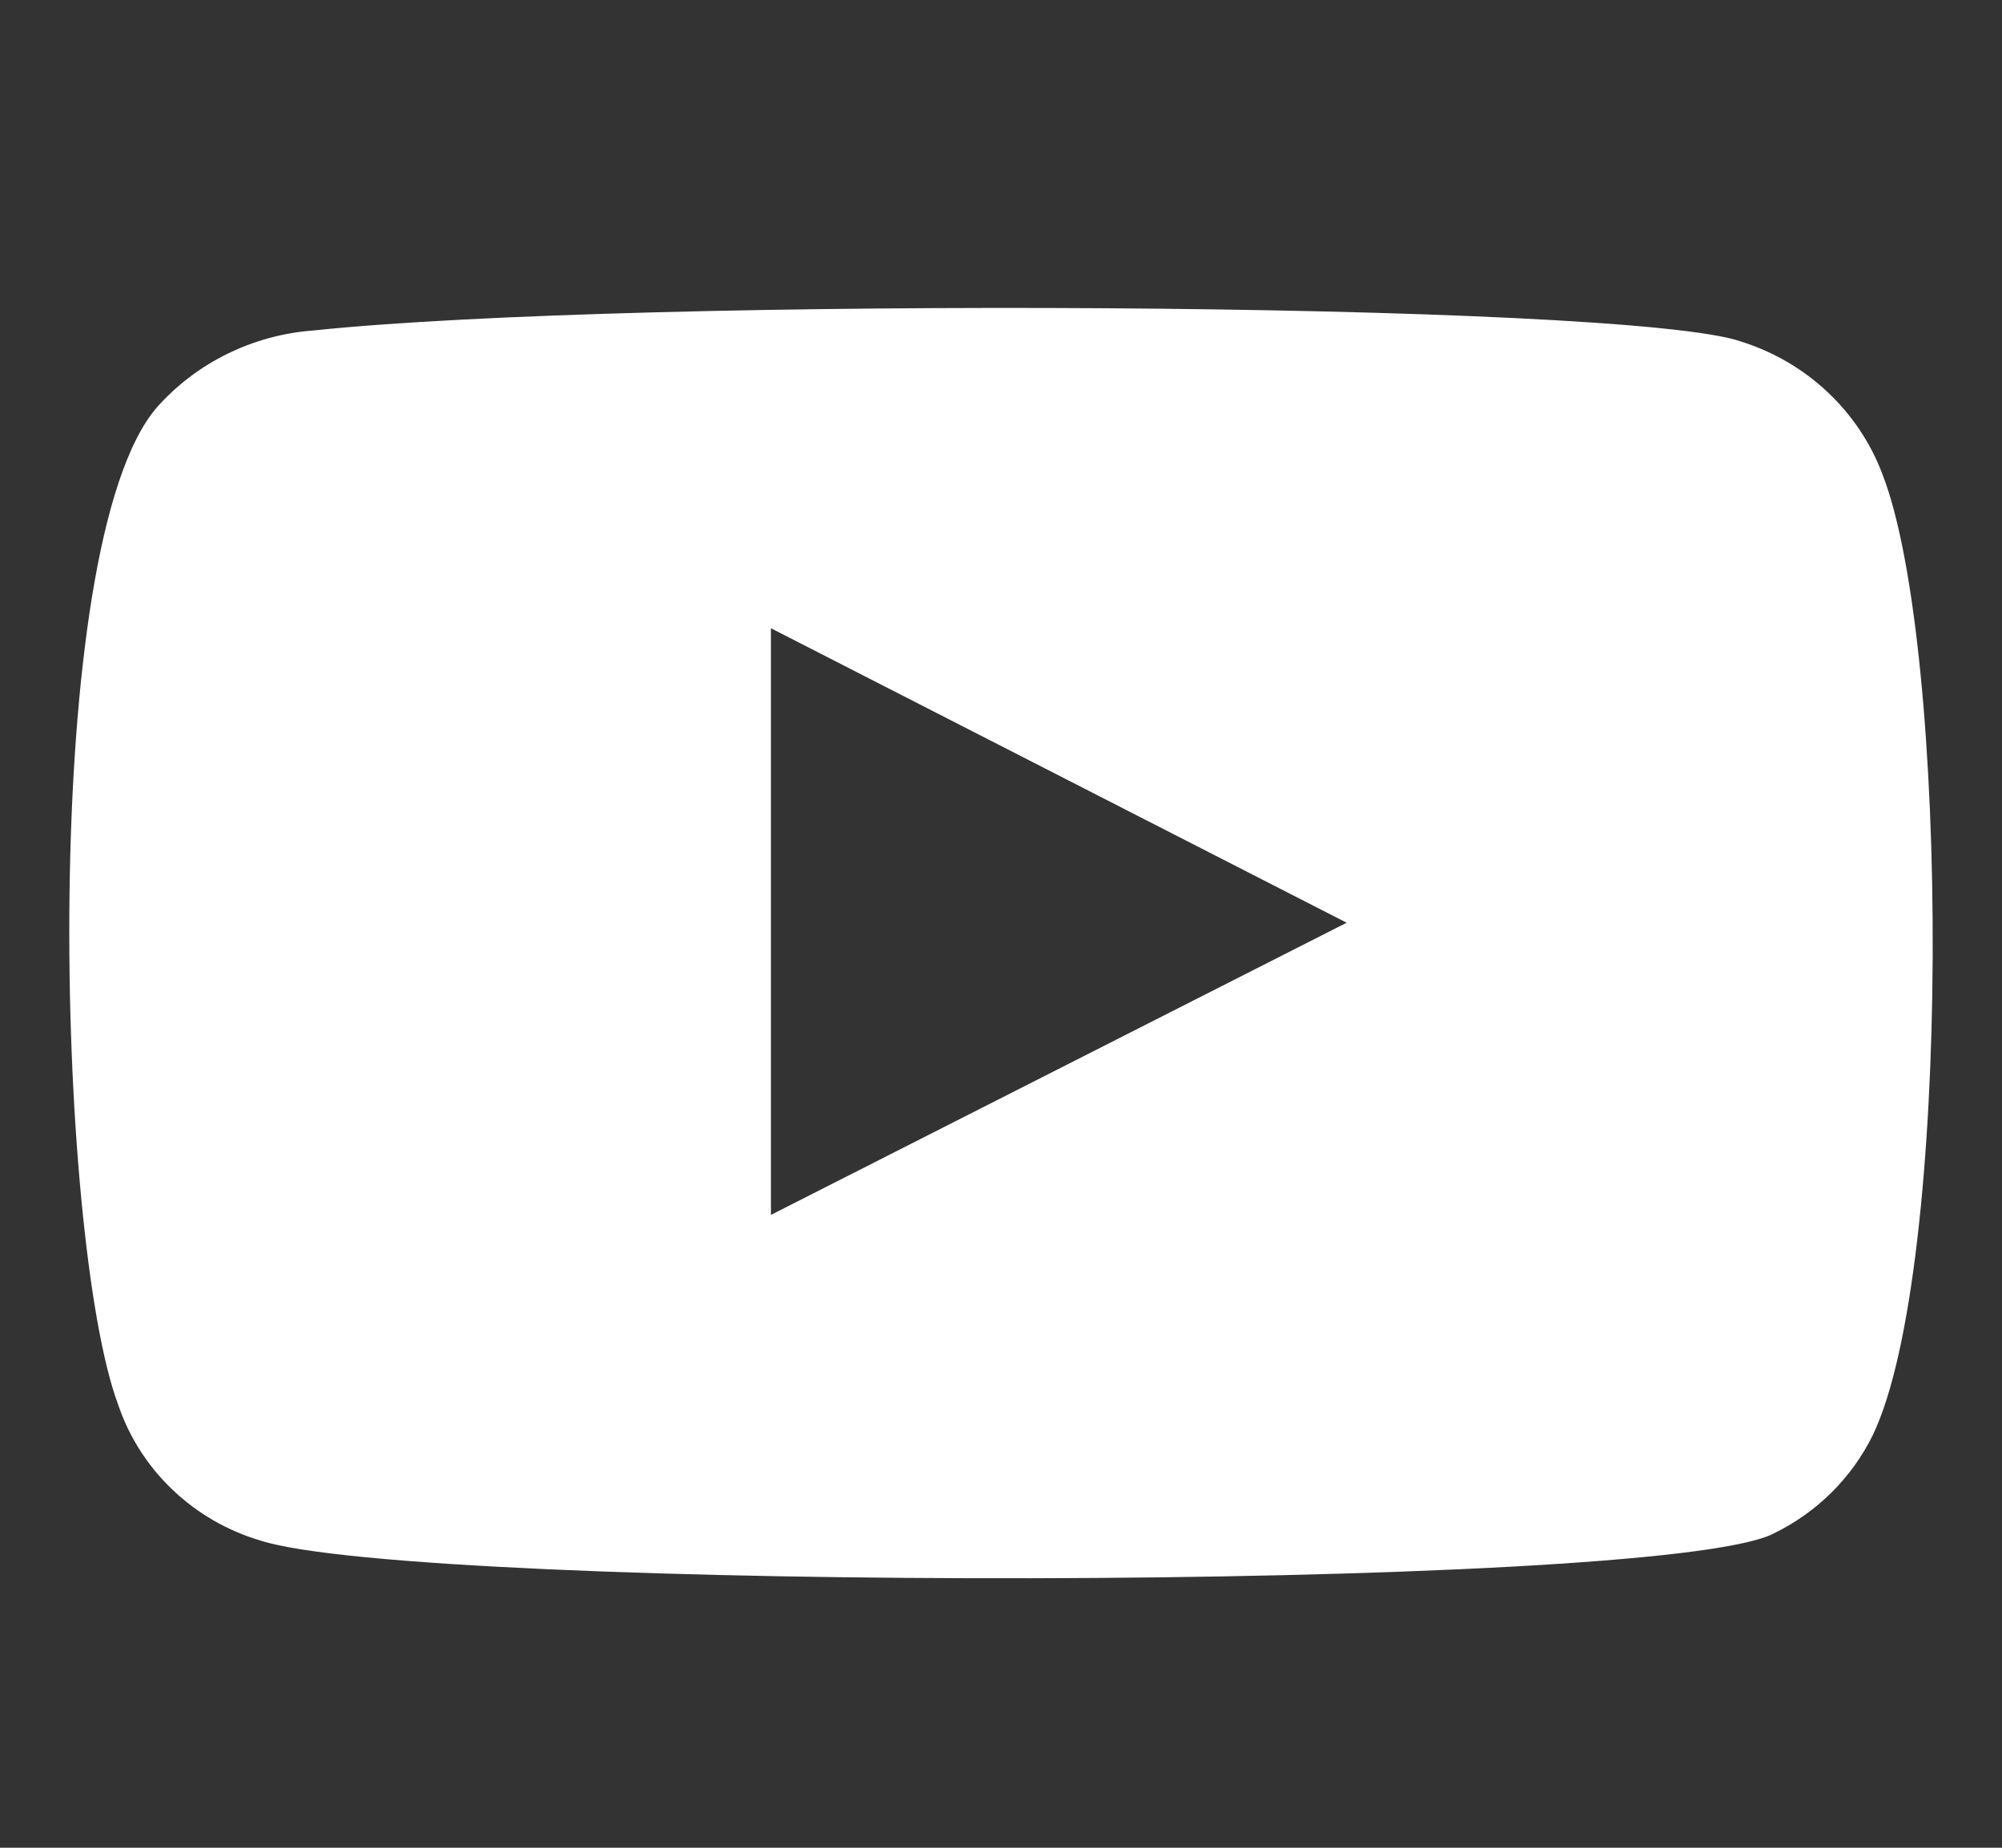 <svg width="26" height="24" viewBox="0 0 26 24" fill="none" xmlns="http://www.w3.org/2000/svg">
<rect x="0" y="0" width="26" height="24" fill="#333333" stroke="none"/>
<path fill-rule="evenodd" clip-rule="evenodd" d="M3.389 20.012C2.957 19.885 2.563 19.658 2.241 19.35C1.918 19.043 1.676 18.664 1.535 18.246C0.727 16.086 0.488 7.066 2.043 5.285C2.56 4.706 3.291 4.349 4.076 4.292C8.248 3.854 21.137 3.913 22.617 4.438C23.034 4.57 23.414 4.792 23.73 5.088C24.046 5.384 24.289 5.745 24.442 6.146C25.324 8.379 25.354 16.495 24.322 18.64C24.048 19.199 23.59 19.651 23.021 19.925C21.466 20.684 5.452 20.669 3.389 20.012ZM10.012 15.78L17.489 11.985L10.012 8.16V15.78Z" fill="white"/>
</svg>
